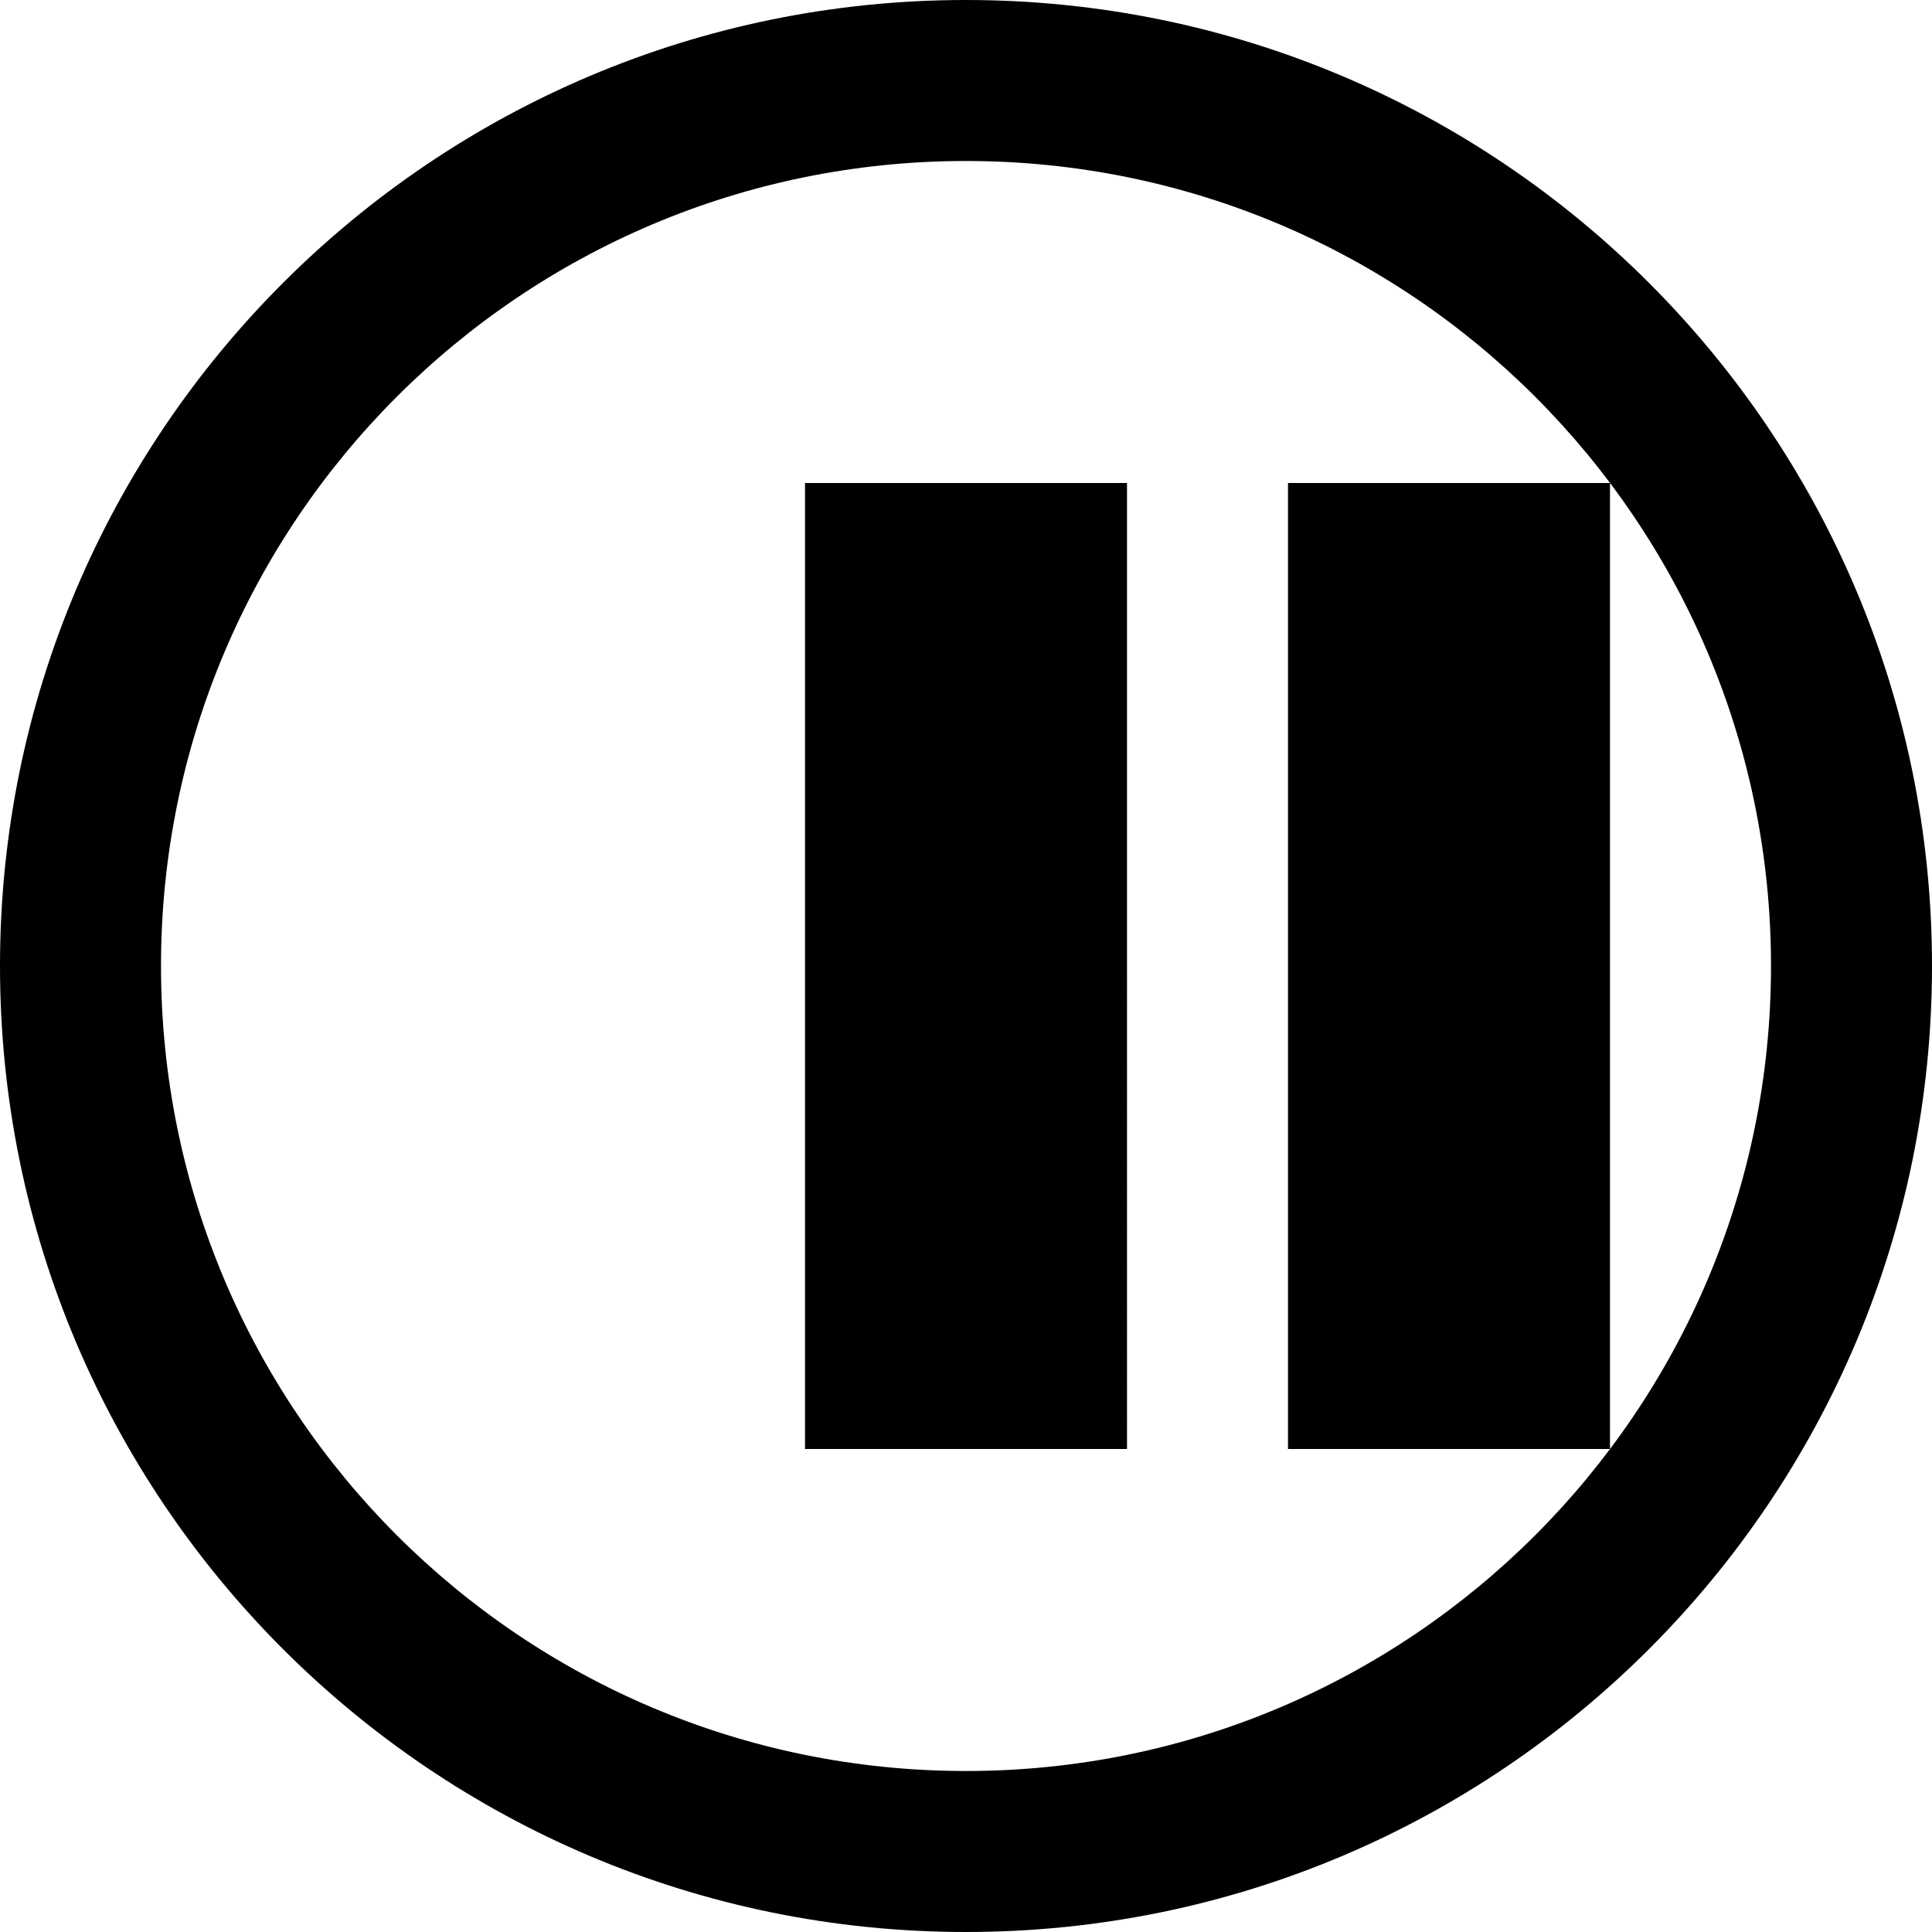 <svg xmlns="http://www.w3.org/2000/svg" viewBox="0 0 24 24" style="filter: grayscale(100%);">
  <path d="M12 0C5.373 0 0 5.373 0 12s5.373 12 12 12 12-5.373 12-12S18.627 0 12 0zm0 2c5.523 0 10 4.477 10 10s-4.477 10-10 10S2 17.523 2 12 6.477 2 12 2zm-2 4v12h4V6h-4zm6 0v12h4V6h-4z"/>
</svg>